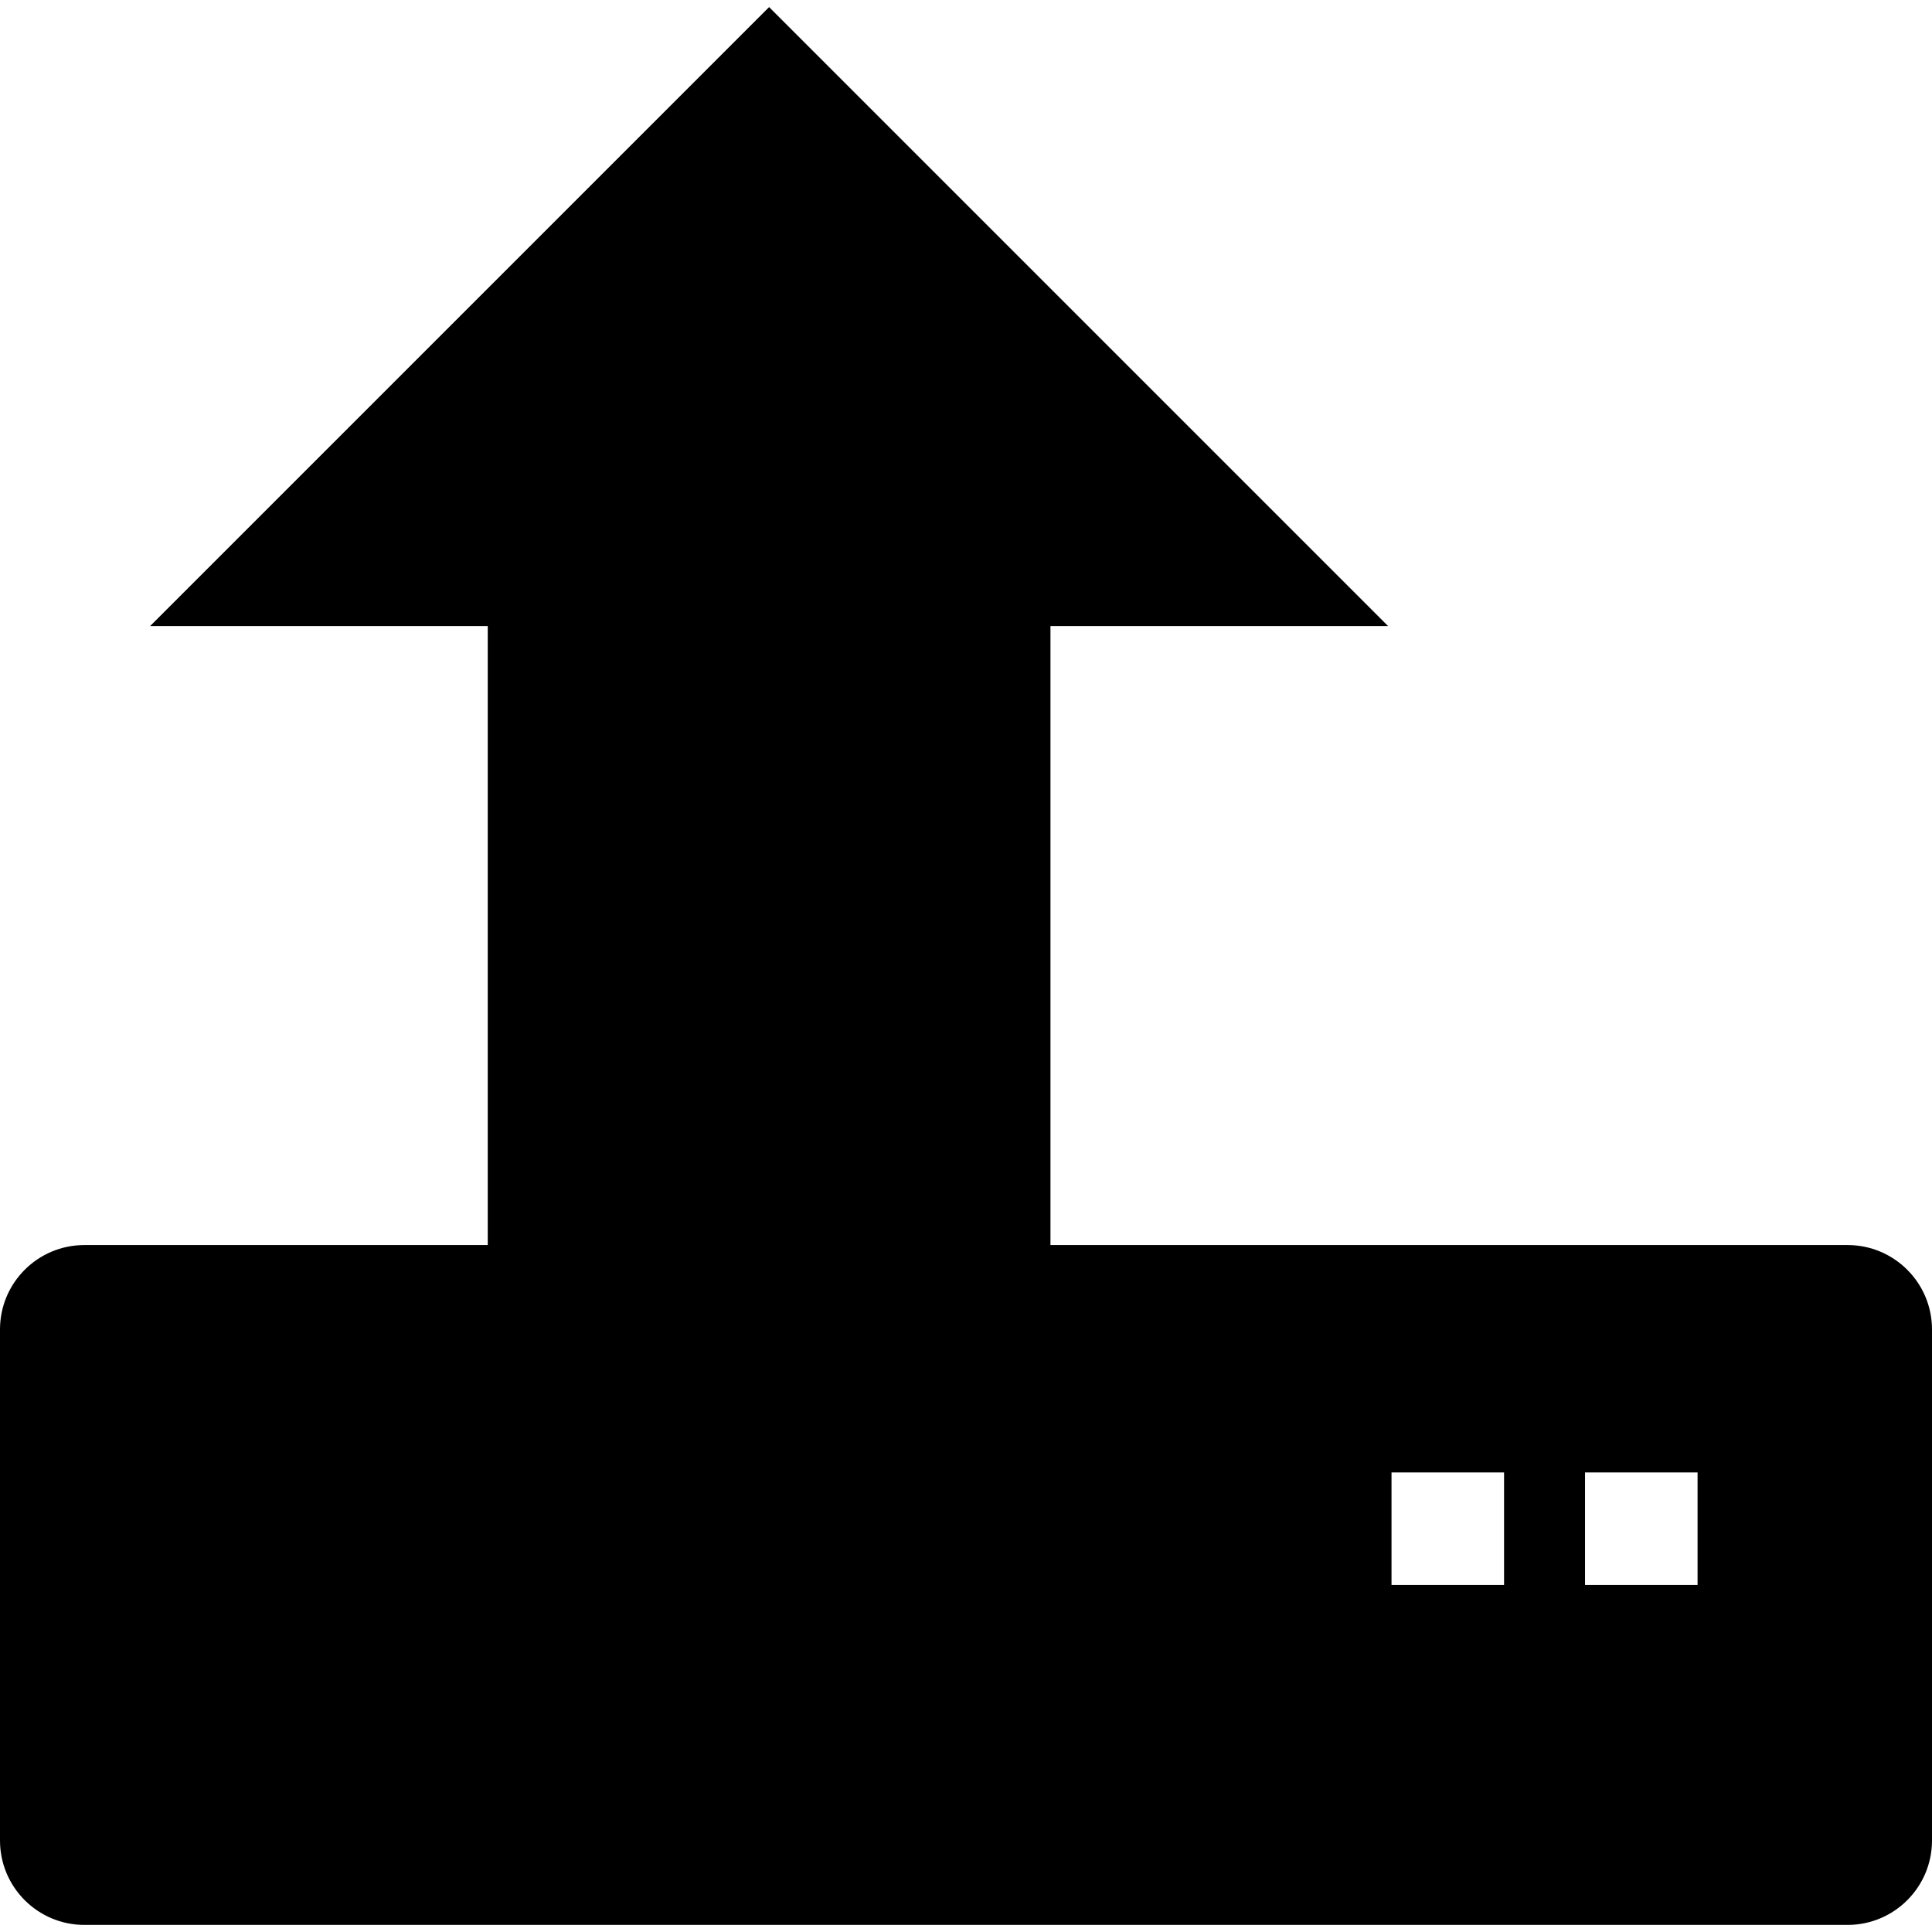 <?xml version="1.0" encoding="iso-8859-1"?>
<!-- Uploaded to: SVG Repo, www.svgrepo.com, Generator: SVG Repo Mixer Tools -->
<!DOCTYPE svg PUBLIC "-//W3C//DTD SVG 1.1//EN" "http://www.w3.org/Graphics/SVG/1.1/DTD/svg11.dtd">
<svg fill="#000000" version="1.1" id="Capa_1" xmlns="http://www.w3.org/2000/svg" xmlns:xlink="http://www.w3.org/1999/xlink" 
	 width="800px" height="800px" viewBox="0 0 34.334 34.334"
	 xml:space="preserve">
<g>
	<path d="M32.834,22.126H18.668v-11h6l-11-11l-11,11h6v11H1.5c-0.828,0-1.5,0.671-1.5,1.5v9.082c0,0.829,0.672,1.5,1.5,1.5h31.334
		c0.827,0,1.5-0.671,1.5-1.5v-9.082C34.334,22.797,33.661,22.126,32.834,22.126z M26.729,28.167h-2v-2h2V28.167z M30.168,28.167h-2
		v-2h2V28.167z"/>
</g>
</svg>